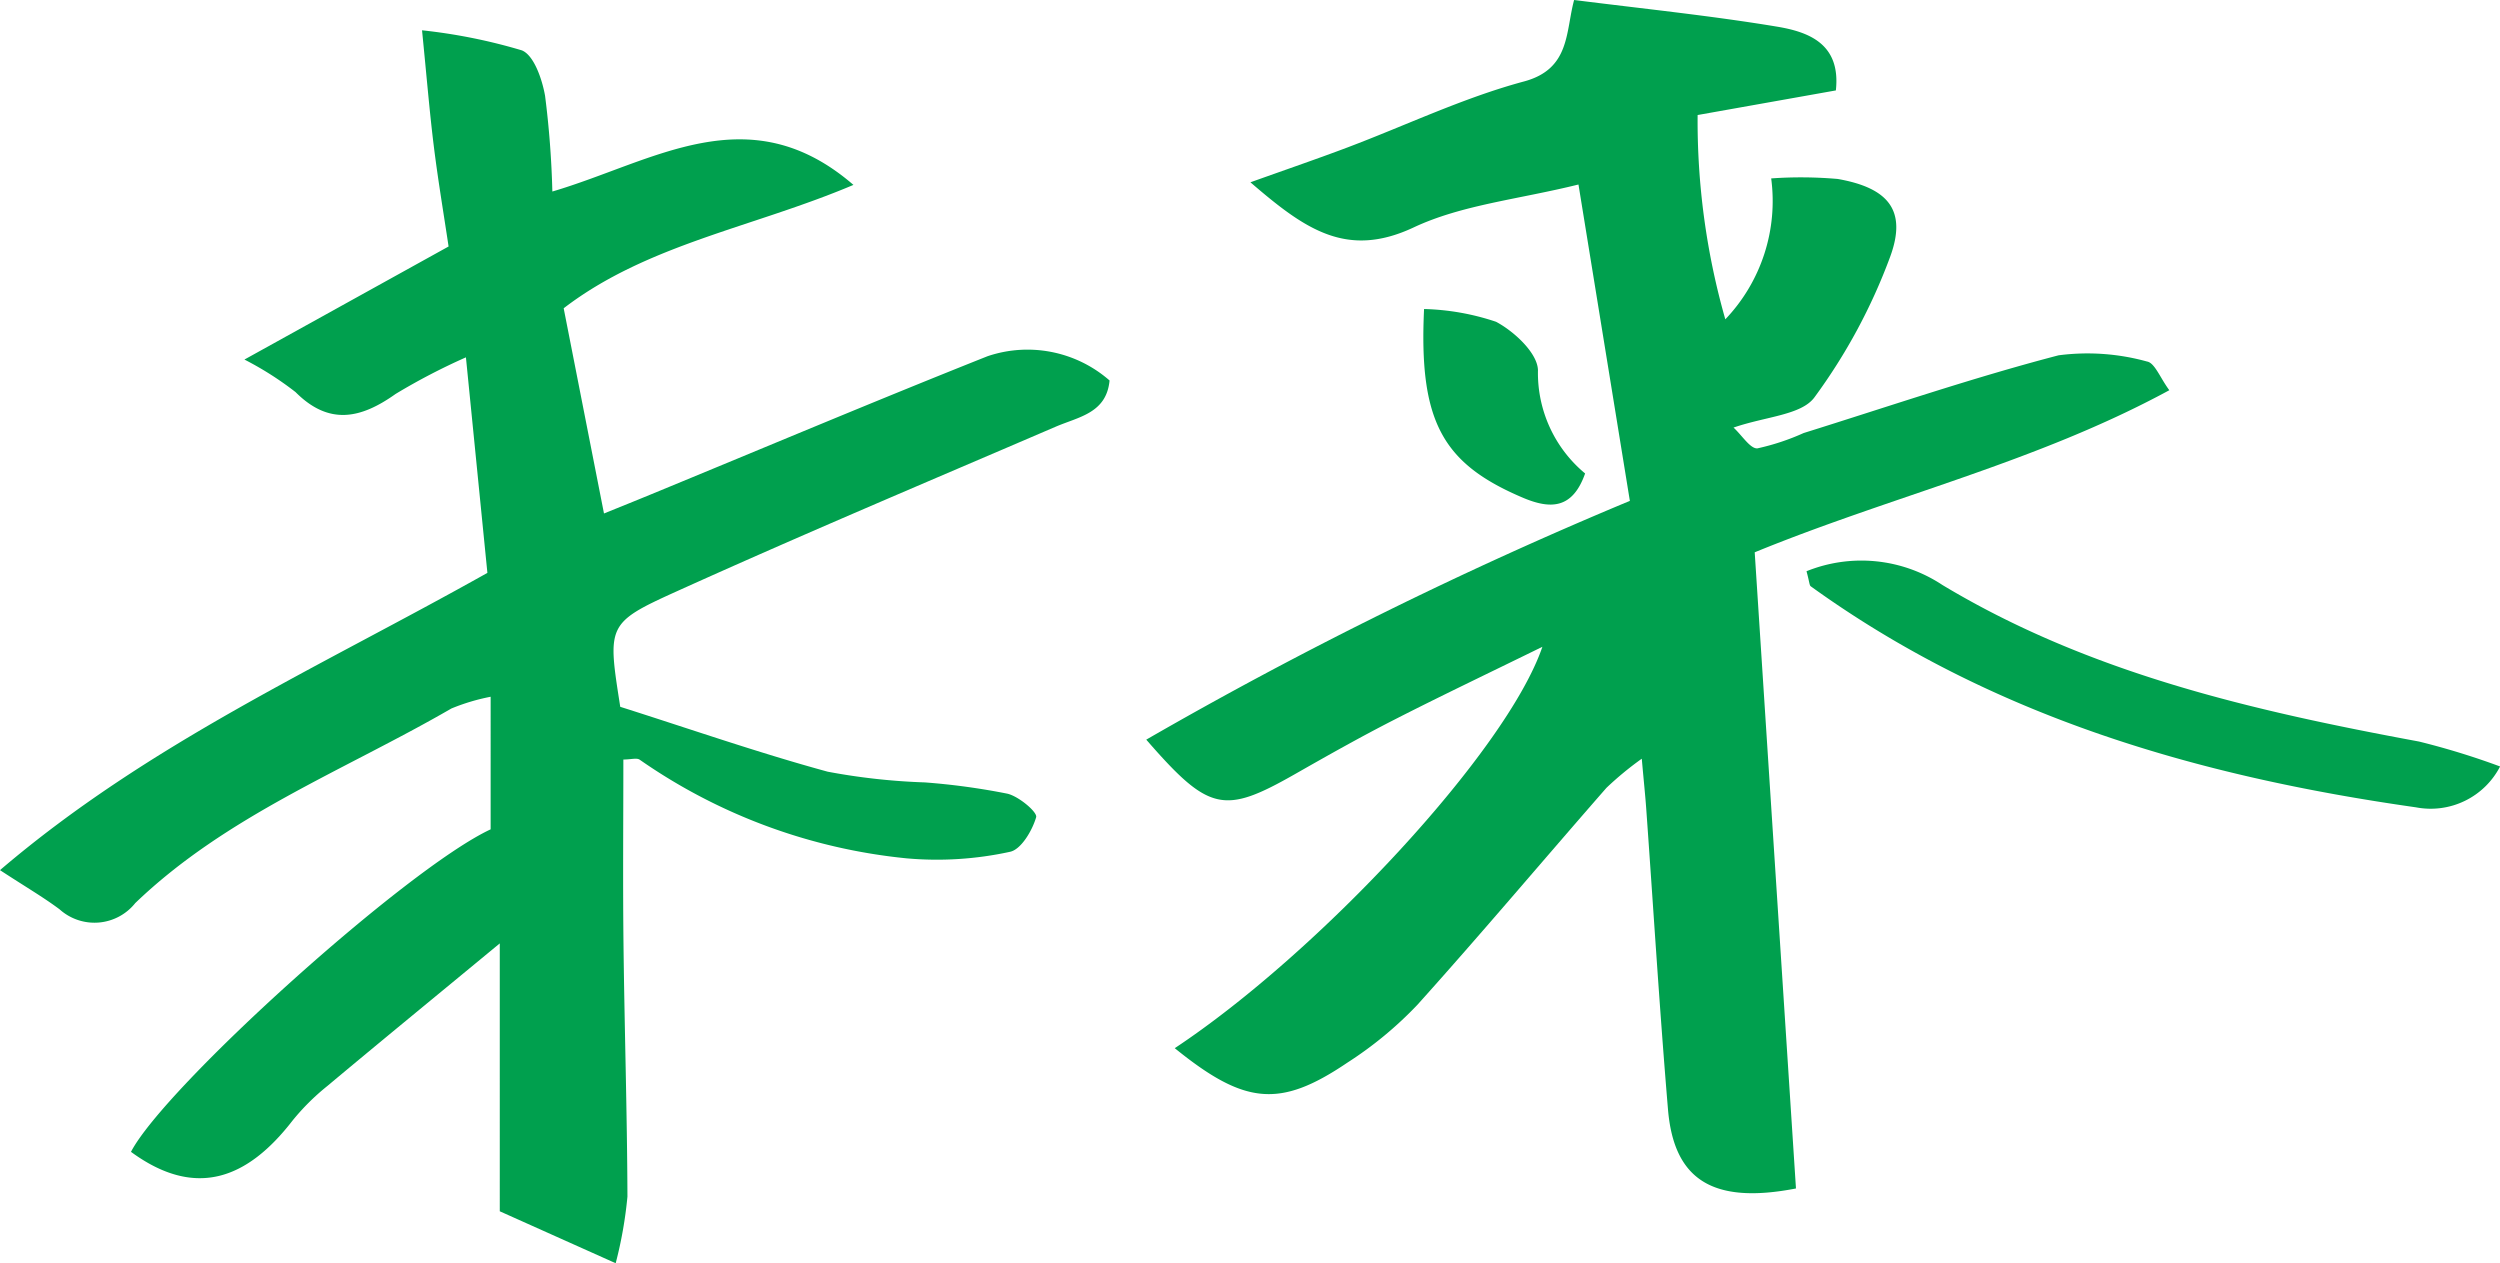 <svg xmlns="http://www.w3.org/2000/svg" xmlns:xlink="http://www.w3.org/1999/xlink" width="113.301" height="57.25" viewBox="0 0 113.301 57.25">
  <defs>
    <clipPath id="clip-path">
      <rect id="矩形_604" data-name="矩形 604" width="113.301" height="57.25" fill="#00a04e"/>
    </clipPath>
  </defs>
  <g id="txt_jap01" transform="translate(0 0)">
    <g id="组_12806" data-name="组 12806" transform="translate(0 0)" clip-path="url(#clip-path)">
      <path id="路径_39179" data-name="路径 39179" d="M164.2,47.506c6.523-4.321,15.051-13.466,16.665-18.193-2.466,1.21-4.617,2.233-6.737,3.317-1.512.773-2.993,1.608-4.469,2.449-3.232,1.841-3.9,1.714-6.747-1.558A190.614,190.614,0,0,1,184.829,22.7L182.5,8.362c-2.738.678-5.287.92-7.467,1.944-3.05,1.432-4.939.075-7.4-2.044,1.746-.625,3.087-1.084,4.412-1.585,2.66-1.006,5.253-2.25,7.985-2.985,2.1-.566,1.879-2.233,2.272-3.692,3.169.4,6.194.71,9.187,1.206,1.453.241,2.907.784,2.676,2.892L187.9,5.213a32.8,32.8,0,0,0,1.255,9.259,7.767,7.767,0,0,0,2.079-6.386,19.139,19.139,0,0,1,3.018.025c2.3.406,3.145,1.429,2.373,3.528a25.892,25.892,0,0,1-3.431,6.369c-.594.806-2.2.863-3.667,1.37.387.355.763.97,1.084.942a10.605,10.605,0,0,0,2.092-.694c3.843-1.2,7.661-2.507,11.554-3.523a10.1,10.1,0,0,1,4.012.282c.348.059.591.738,1.008,1.3-6.033,3.273-12.548,4.787-18.79,7.346.631,9.733,1.252,19.308,1.87,28.831-3.771.733-5.533-.393-5.8-3.581-.382-4.547-.661-9.1-.988-13.654-.043-.6-.108-1.2-.2-2.242a14.792,14.792,0,0,0-1.6,1.319c-2.863,3.273-5.661,6.6-8.57,9.835a17.185,17.185,0,0,1-3.176,2.623c-3.066,2.074-4.654,1.906-7.821-.659" transform="translate(-110.963)" fill="#00a04e"/>
      <path id="路径_39180" data-name="路径 39180" d="M27.374,26.2c.771-.313,1.424-.575,2.074-.843,5.1-2.1,10.183-4.245,15.308-6.284a5.65,5.65,0,0,1,5.53,1.1c-.142,1.485-1.4,1.645-2.454,2.1-5.748,2.471-11.515,4.9-17.216,7.48-3.133,1.417-3.08,1.534-2.506,5.209,3.186,1.011,6.264,2.084,9.4,2.94a28.954,28.954,0,0,0,4.406.486,30.988,30.988,0,0,1,3.743.512c.517.123,1.361.836,1.3,1.063-.175.61-.69,1.478-1.195,1.572a15.5,15.5,0,0,1-4.673.295,25.559,25.559,0,0,1-12.094-4.467c-.134-.1-.4-.012-.746-.012,0,2.765-.026,5.556.006,8.345.044,3.821.165,7.641.179,11.461a18.945,18.945,0,0,1-.533,3.022l-5.253-2.354V45.684c-3,2.479-5.418,4.456-7.811,6.46a10.426,10.426,0,0,0-1.581,1.57c-2.036,2.635-4.383,3.573-7.322,1.417,1.541-2.954,12.5-12.845,16.3-14.616V34.506a9.288,9.288,0,0,0-1.778.532c-4.855,2.81-10.19,4.846-14.328,8.819A2.365,2.365,0,0,1,2.7,44.14c-.745-.556-1.553-1.025-2.7-1.776,6.719-5.739,14.471-9.194,22.089-13.472l-.973-9.768a28.566,28.566,0,0,0-3.187,1.659c-1.574,1.119-3.013,1.442-4.537-.086a14.6,14.6,0,0,0-2.314-1.473L20.33,14.1c-.219-1.466-.478-3-.67-4.549s-.321-3.126-.533-5.249a25.1,25.1,0,0,1,4.522.909c.55.219.921,1.31,1.054,2.061a42.627,42.627,0,0,1,.33,4.337c4.6-1.357,8.9-4.4,13.645-.3C34.134,13.237,29.324,14,25.546,16.9l1.827,9.3" transform="translate(0 -2.929)" fill="#00a04e"/>
      <path id="路径_39181" data-name="路径 39181" d="M256.728,80.139a6.649,6.649,0,0,1,6.163.622c6.673,4.011,14.077,5.7,21.6,7.095a34.039,34.039,0,0,1,3.674,1.13,3.539,3.539,0,0,1-3.815,1.851c-9.843-1.4-19.226-4.1-27.425-10.016-.065-.047-.059-.193-.193-.682" transform="translate(-174.86 -54.249)" fill="#00a04e"/>
      <path id="路径_39182" data-name="路径 39182" d="M202.33,43.917a11.083,11.083,0,0,1,3.258.578c.825.438,1.88,1.42,1.9,2.193a5.916,5.916,0,0,0,2.137,4.682c-.57,1.616-1.571,1.627-2.817,1.1-3.651-1.549-4.722-3.451-4.482-8.551" transform="translate(-137.787 -29.912)" fill="#00a04e"/>
    </g>
  </g>
</svg>
